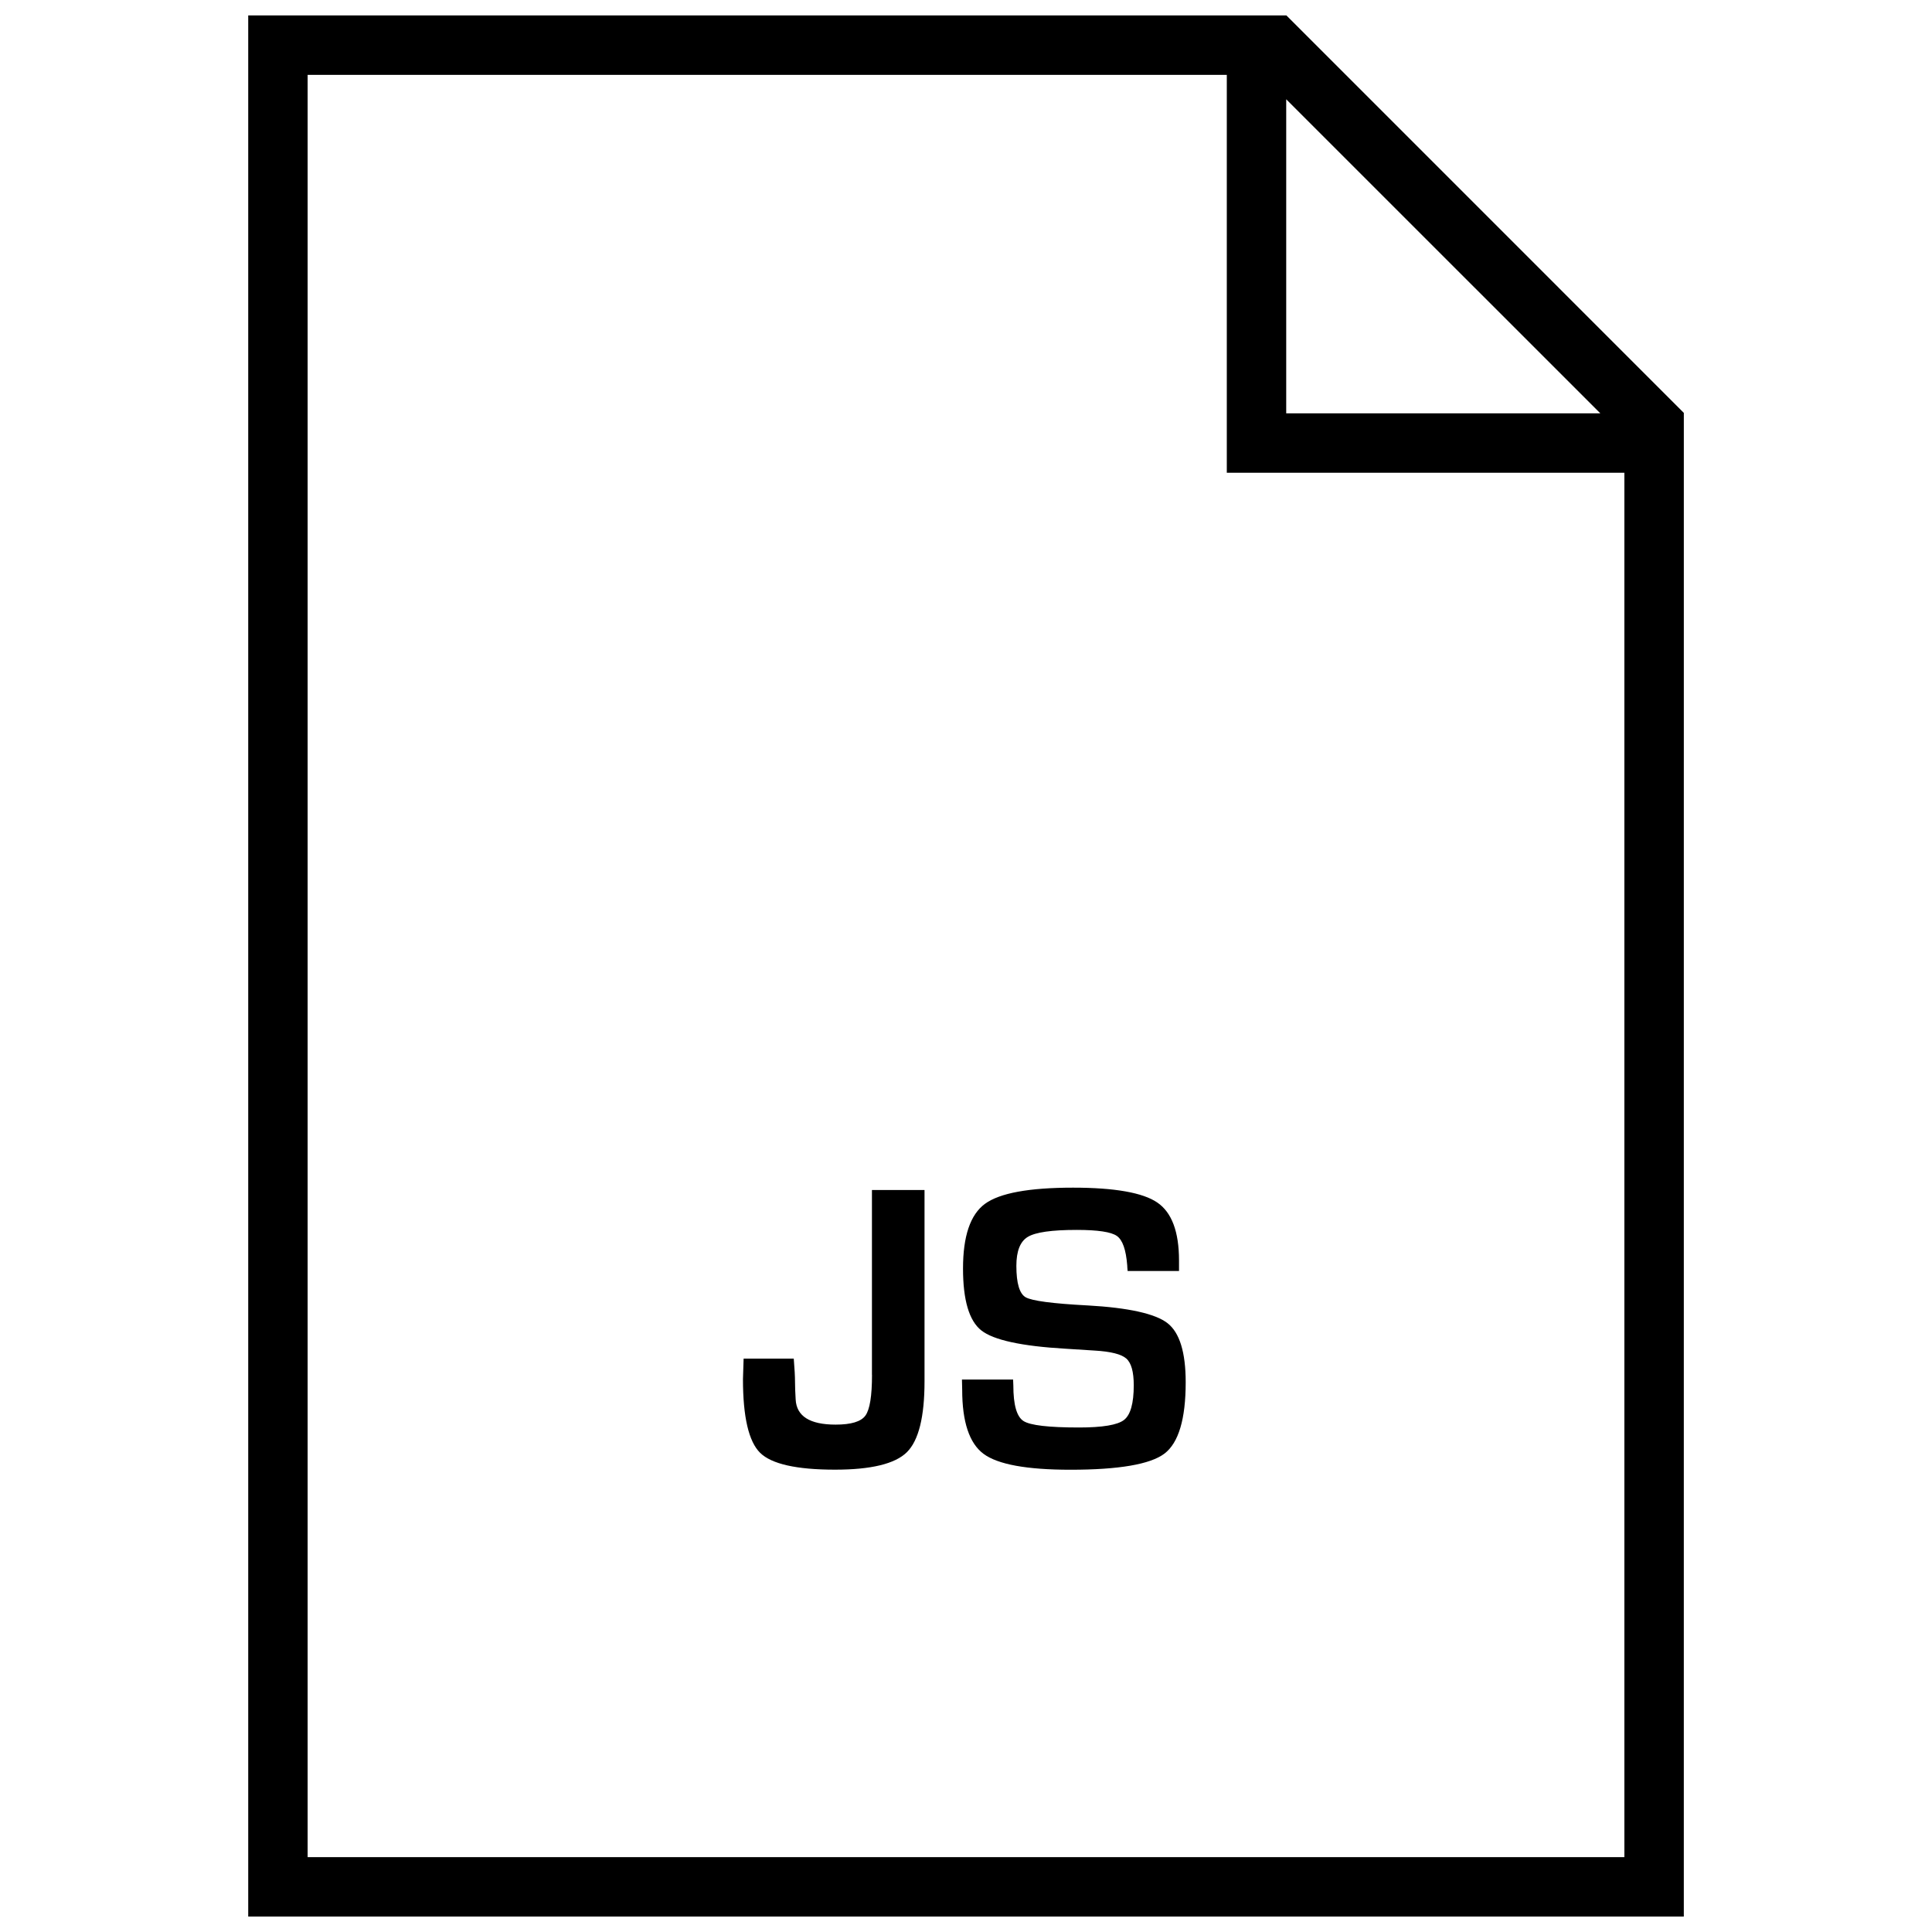 <?xml version="1.0" encoding="UTF-8"?>
<!-- Uploaded to: SVG Repo, www.svgrepo.com, Generator: SVG Repo Mixer Tools -->
<svg width="800px" height="800px" version="1.1" viewBox="144 144 512 512" xmlns="http://www.w3.org/2000/svg">
 <defs>
  <clipPath id="a">
   <path d="m209 148.09h382v503.81h-382z"/>
  </clipPath>
 </defs>
 <path d="m375.09 508.36c0 5.59-0.582 9.18-1.746 10.785-1.164 1.605-3.793 2.394-7.887 2.394-6.848 0-10.375-2.234-10.598-6.676-0.109-1.828-0.172-3.402-0.172-4.691 0-1.355-0.109-3.402-0.332-6.125h-13.289l-0.172 5.434c0 10.043 1.527 16.562 4.551 19.539 3.023 2.961 9.637 4.457 19.836 4.457 9.574 0 15.934-1.543 19.051-4.629 3.117-3.086 4.676-9.352 4.676-18.766v-50.711h-13.934v48.988z"/>
 <path d="m432.18 489.95c-9.258-0.488-14.703-1.211-16.359-2.156-1.637-0.93-2.473-3.699-2.473-8.328 0-3.906 1.008-6.473 3.039-7.684 2.031-1.227 6.328-1.844 12.941-1.844 5.59 0 9.148 0.535 10.66 1.605 1.512 1.07 2.41 3.637 2.738 7.777 0 0.316 0.047 0.82 0.109 1.512h13.617v-2.801c0-7.606-1.922-12.738-5.762-15.352-3.824-2.613-11.289-3.938-22.324-3.938-11.668 0-19.43 1.434-23.332 4.281-3.891 2.852-5.824 8.566-5.824 17.145 0 8.391 1.621 13.855 4.848 16.406 3.227 2.551 10.66 4.172 22.277 4.848l7.684 0.488c4.344 0.25 7.164 0.961 8.469 2.125 1.324 1.164 1.969 3.527 1.969 7.07 0 4.816-0.867 7.871-2.582 9.195-1.715 1.34-5.699 2-11.949 2-7.996 0-12.895-0.566-14.688-1.715-1.793-1.148-2.691-4.281-2.691-9.414l-0.062-1.574h-13.555l0.062 2.691c0 8.535 1.891 14.199 5.668 17.004 3.777 2.801 11.461 4.203 23.004 4.203 12.848 0 21.16-1.434 24.922-4.266 3.762-2.867 5.637-9.164 5.637-18.91 0-7.934-1.605-13.16-4.816-15.664-3.215-2.504-10.285-4.094-21.227-4.707z"/>
 <g clip-path="url(#a)">
  <path d="m590.22 253.41-105.3-105.31h-275.14v503.81h380.45l0.004-382.62v-15.871zm-22.121 0.125h-83.238v-83.223zm6.375 382.63h-348.95v-472.32h243.59v105.44h105.36z"/>
 </g>
</svg>